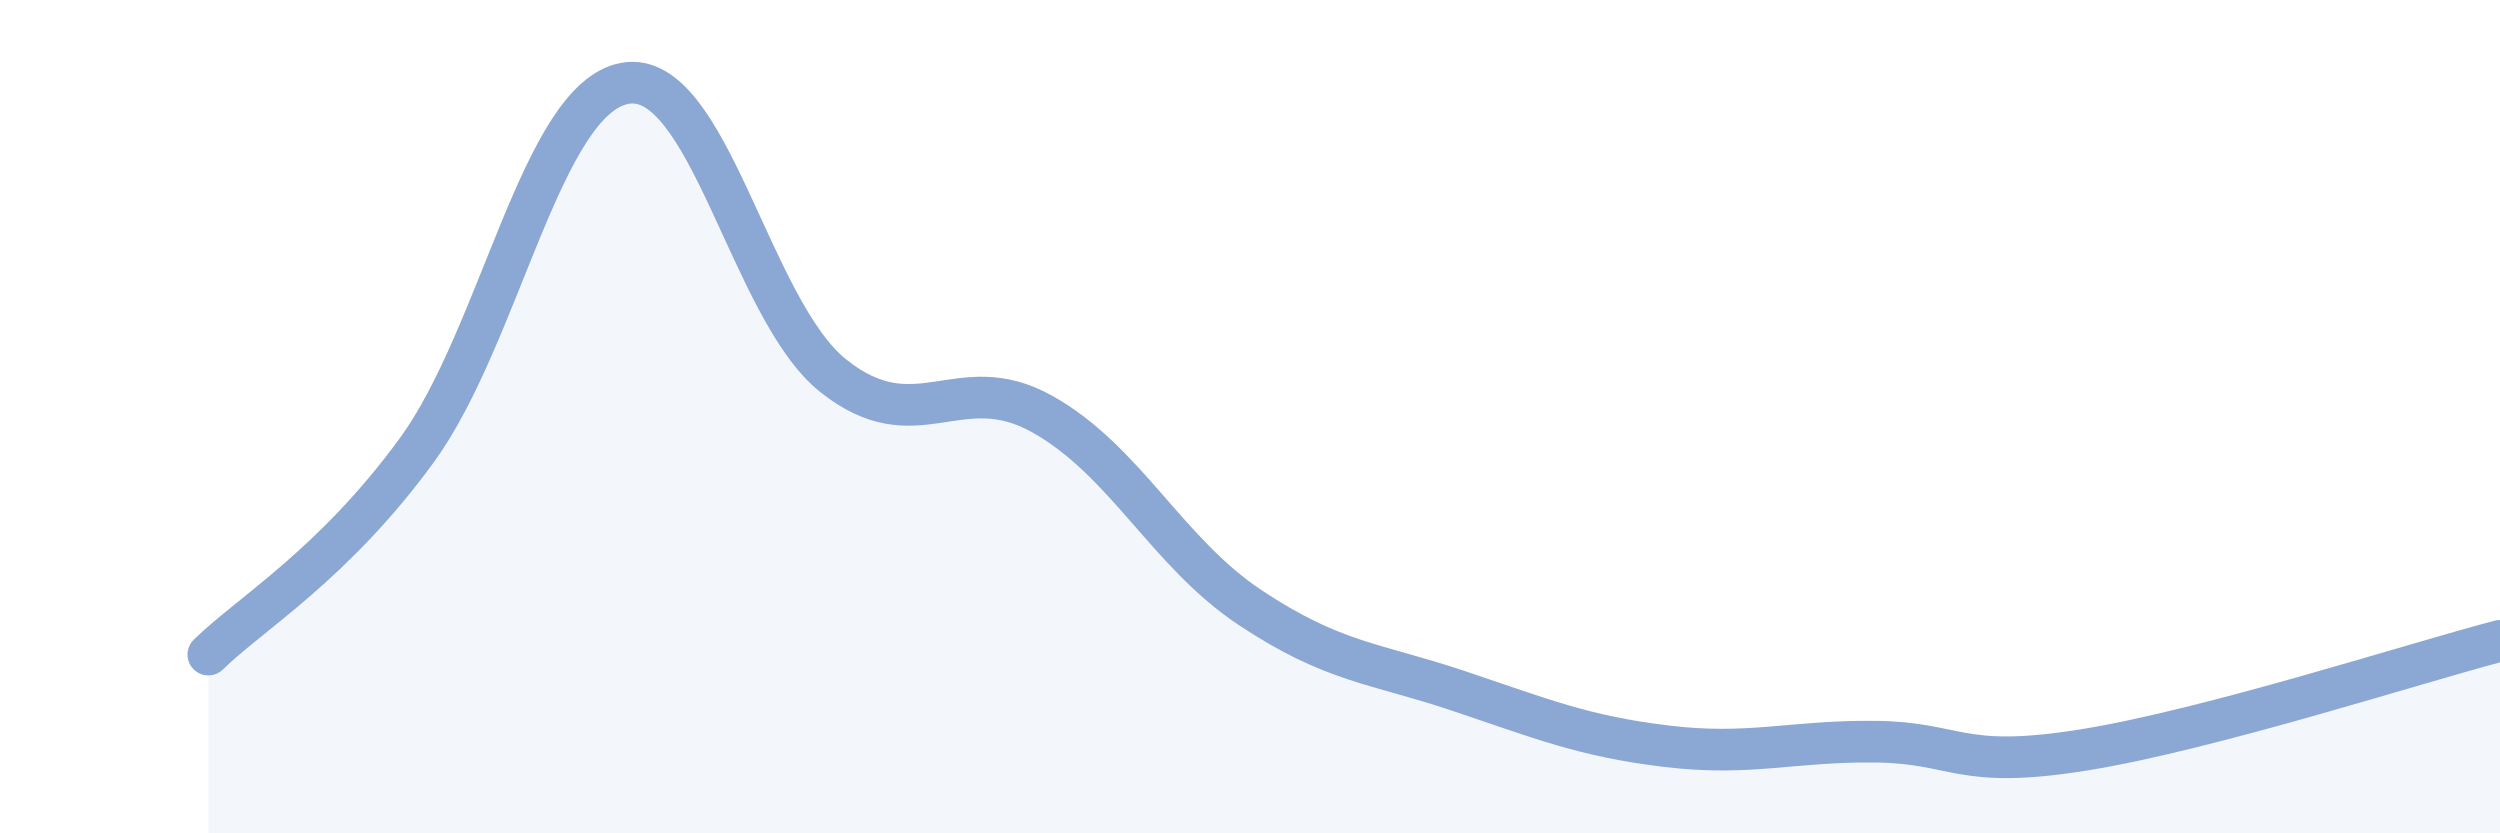 
    <svg width="60" height="20" viewBox="0 0 60 20" xmlns="http://www.w3.org/2000/svg">
      <path
        d="M 5,15.71 C 6,14.73 8,13.55 10,10.81 C 12,8.07 13,2.36 15,2 C 17,1.64 18,7.43 20,9.02 C 22,10.61 23,8.82 25,9.93 C 27,11.04 28,13.25 30,14.58 C 32,15.91 33,15.91 35,16.58 C 37,17.25 38,17.67 40,17.91 C 42,18.15 43,17.78 45,17.8 C 47,17.82 47,18.48 50,18 C 53,17.52 58,15.9 60,15.38L60 20L5 20Z"
        fill="#8ba7d3"
        opacity="0.1"
        stroke-linecap="round"
        stroke-linejoin="round"
      />
      <path
        d="M 5,15.71 C 6,14.73 8,13.55 10,10.81 C 12,8.07 13,2.36 15,2 C 17,1.64 18,7.43 20,9.02 C 22,10.61 23,8.82 25,9.93 C 27,11.04 28,13.25 30,14.58 C 32,15.91 33,15.91 35,16.58 C 37,17.25 38,17.67 40,17.91 C 42,18.15 43,17.78 45,17.8 C 47,17.82 47,18.48 50,18 C 53,17.52 58,15.9 60,15.38"
        stroke="#8ba7d3"
        stroke-width="1"
        fill="none"
        stroke-linecap="round"
        stroke-linejoin="round"
      />
    </svg>
  